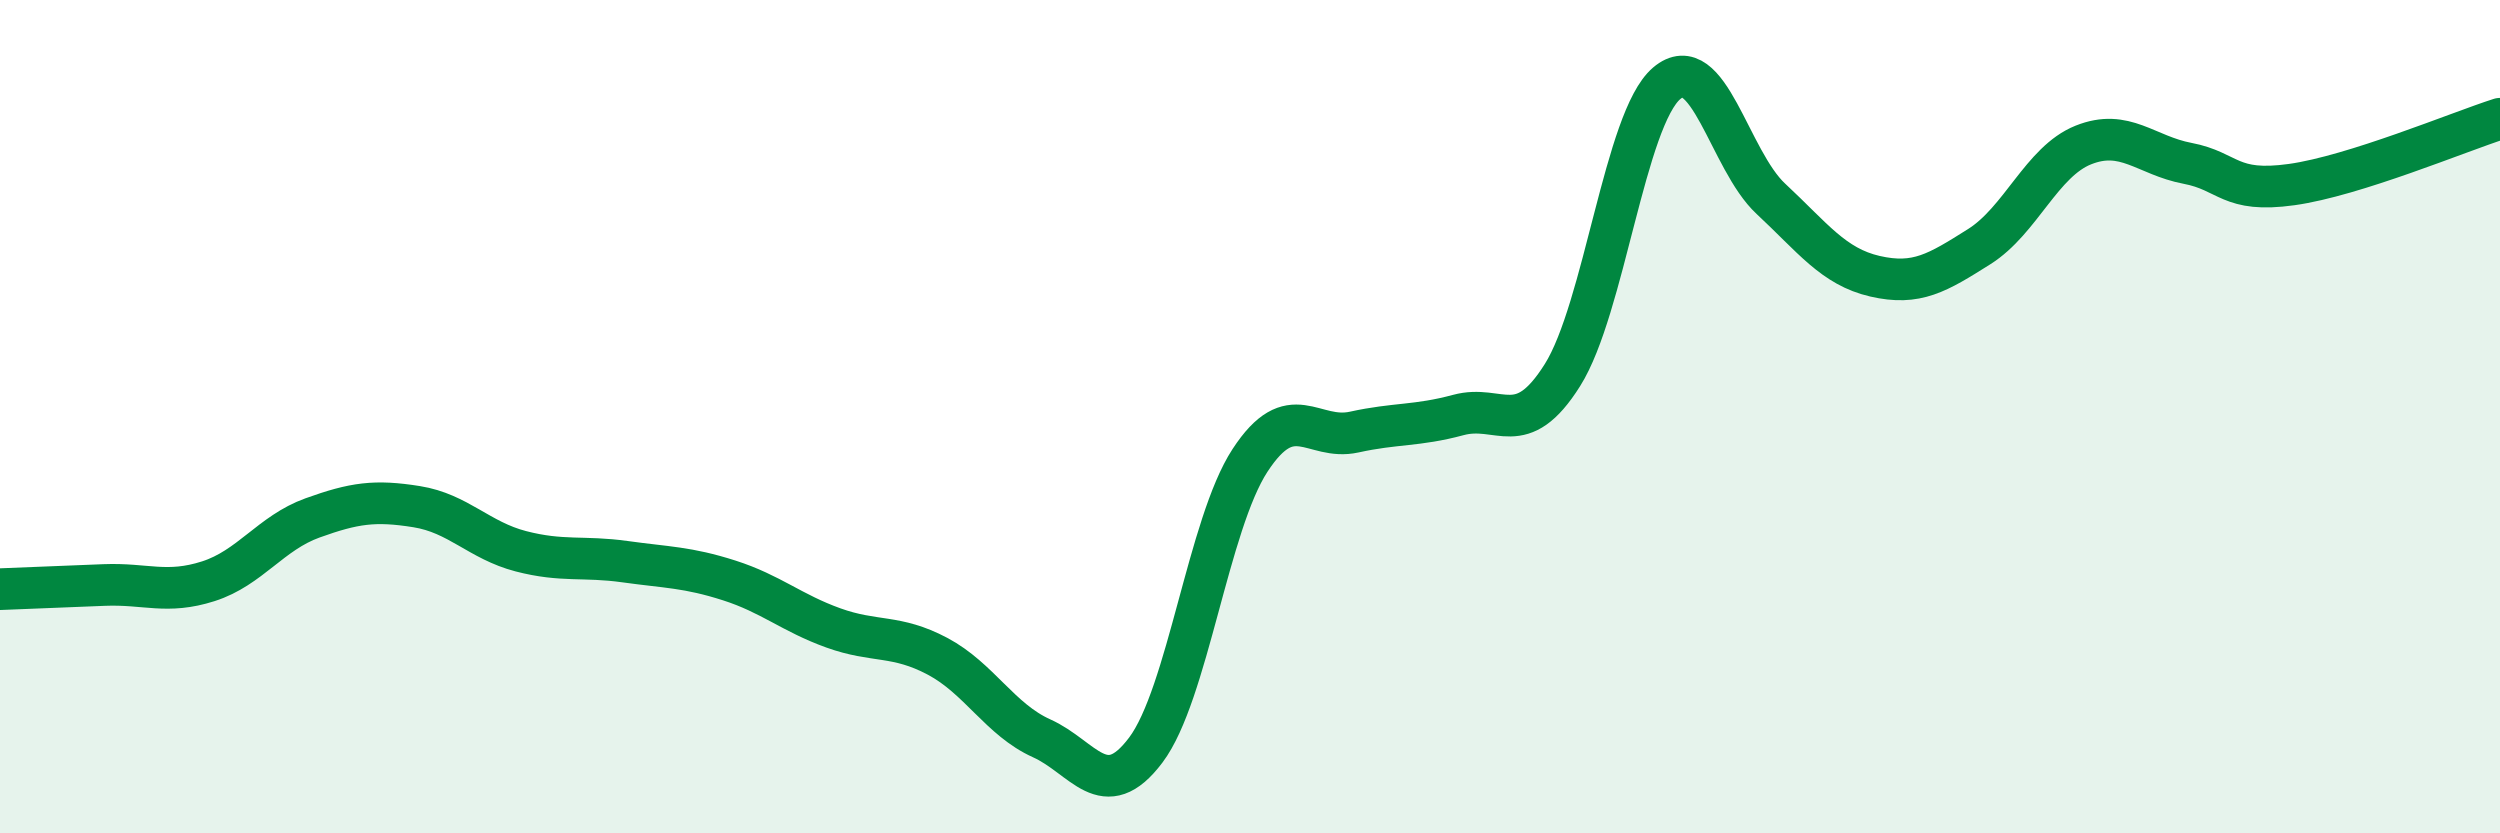 
    <svg width="60" height="20" viewBox="0 0 60 20" xmlns="http://www.w3.org/2000/svg">
      <path
        d="M 0,14.14 C 0.5,14.12 1.5,14.08 2.5,14.04 C 3.5,14 4,14.27 5,13.95 C 6,13.63 6.5,12.79 7.5,12.43 C 8.5,12.07 9,12 10,12.16 C 11,12.32 11.5,12.97 12.5,13.23 C 13.5,13.49 14,13.34 15,13.48 C 16,13.62 16.5,13.61 17.5,13.93 C 18.5,14.25 19,14.71 20,15.07 C 21,15.43 21.5,15.22 22.5,15.75 C 23.5,16.28 24,17.27 25,17.72 C 26,18.17 26.5,19.33 27.5,18 C 28.5,16.67 29,12.58 30,11.05 C 31,9.52 31.5,10.59 32.5,10.37 C 33.5,10.15 34,10.23 35,9.96 C 36,9.69 36.5,10.59 37.5,9 C 38.5,7.41 39,2.85 40,2 C 41,1.15 41.5,3.84 42.5,4.77 C 43.5,5.7 44,6.4 45,6.63 C 46,6.86 46.5,6.55 47.5,5.92 C 48.5,5.29 49,3.88 50,3.48 C 51,3.08 51.5,3.73 52.5,3.92 C 53.5,4.11 53.5,4.64 55,4.43 C 56.5,4.22 59,3.17 60,2.85L60 20L0 20Z"
        fill="#008740"
        opacity="0.1"
        stroke-linecap="round"
        stroke-linejoin="round"
      />
      <path
        d="M 0,14.14 C 0.5,14.12 1.5,14.08 2.5,14.04 C 3.5,14 4,14.27 5,13.95 C 6,13.63 6.5,12.79 7.5,12.43 C 8.5,12.07 9,12 10,12.16 C 11,12.32 11.5,12.97 12.5,13.23 C 13.5,13.49 14,13.34 15,13.48 C 16,13.62 16.5,13.61 17.5,13.93 C 18.5,14.25 19,14.71 20,15.07 C 21,15.43 21.5,15.22 22.5,15.75 C 23.5,16.28 24,17.27 25,17.72 C 26,18.17 26.5,19.33 27.5,18 C 28.5,16.67 29,12.58 30,11.05 C 31,9.52 31.5,10.59 32.5,10.37 C 33.5,10.15 34,10.23 35,9.96 C 36,9.69 36.5,10.59 37.5,9 C 38.5,7.41 39,2.85 40,2 C 41,1.15 41.5,3.84 42.5,4.77 C 43.5,5.7 44,6.4 45,6.63 C 46,6.86 46.5,6.55 47.5,5.92 C 48.5,5.29 49,3.88 50,3.48 C 51,3.08 51.5,3.73 52.5,3.92 C 53.5,4.11 53.5,4.64 55,4.43 C 56.5,4.22 59,3.17 60,2.85"
        stroke="#008740"
        stroke-width="1"
        fill="none"
        stroke-linecap="round"
        stroke-linejoin="round"
      />
    </svg>
  